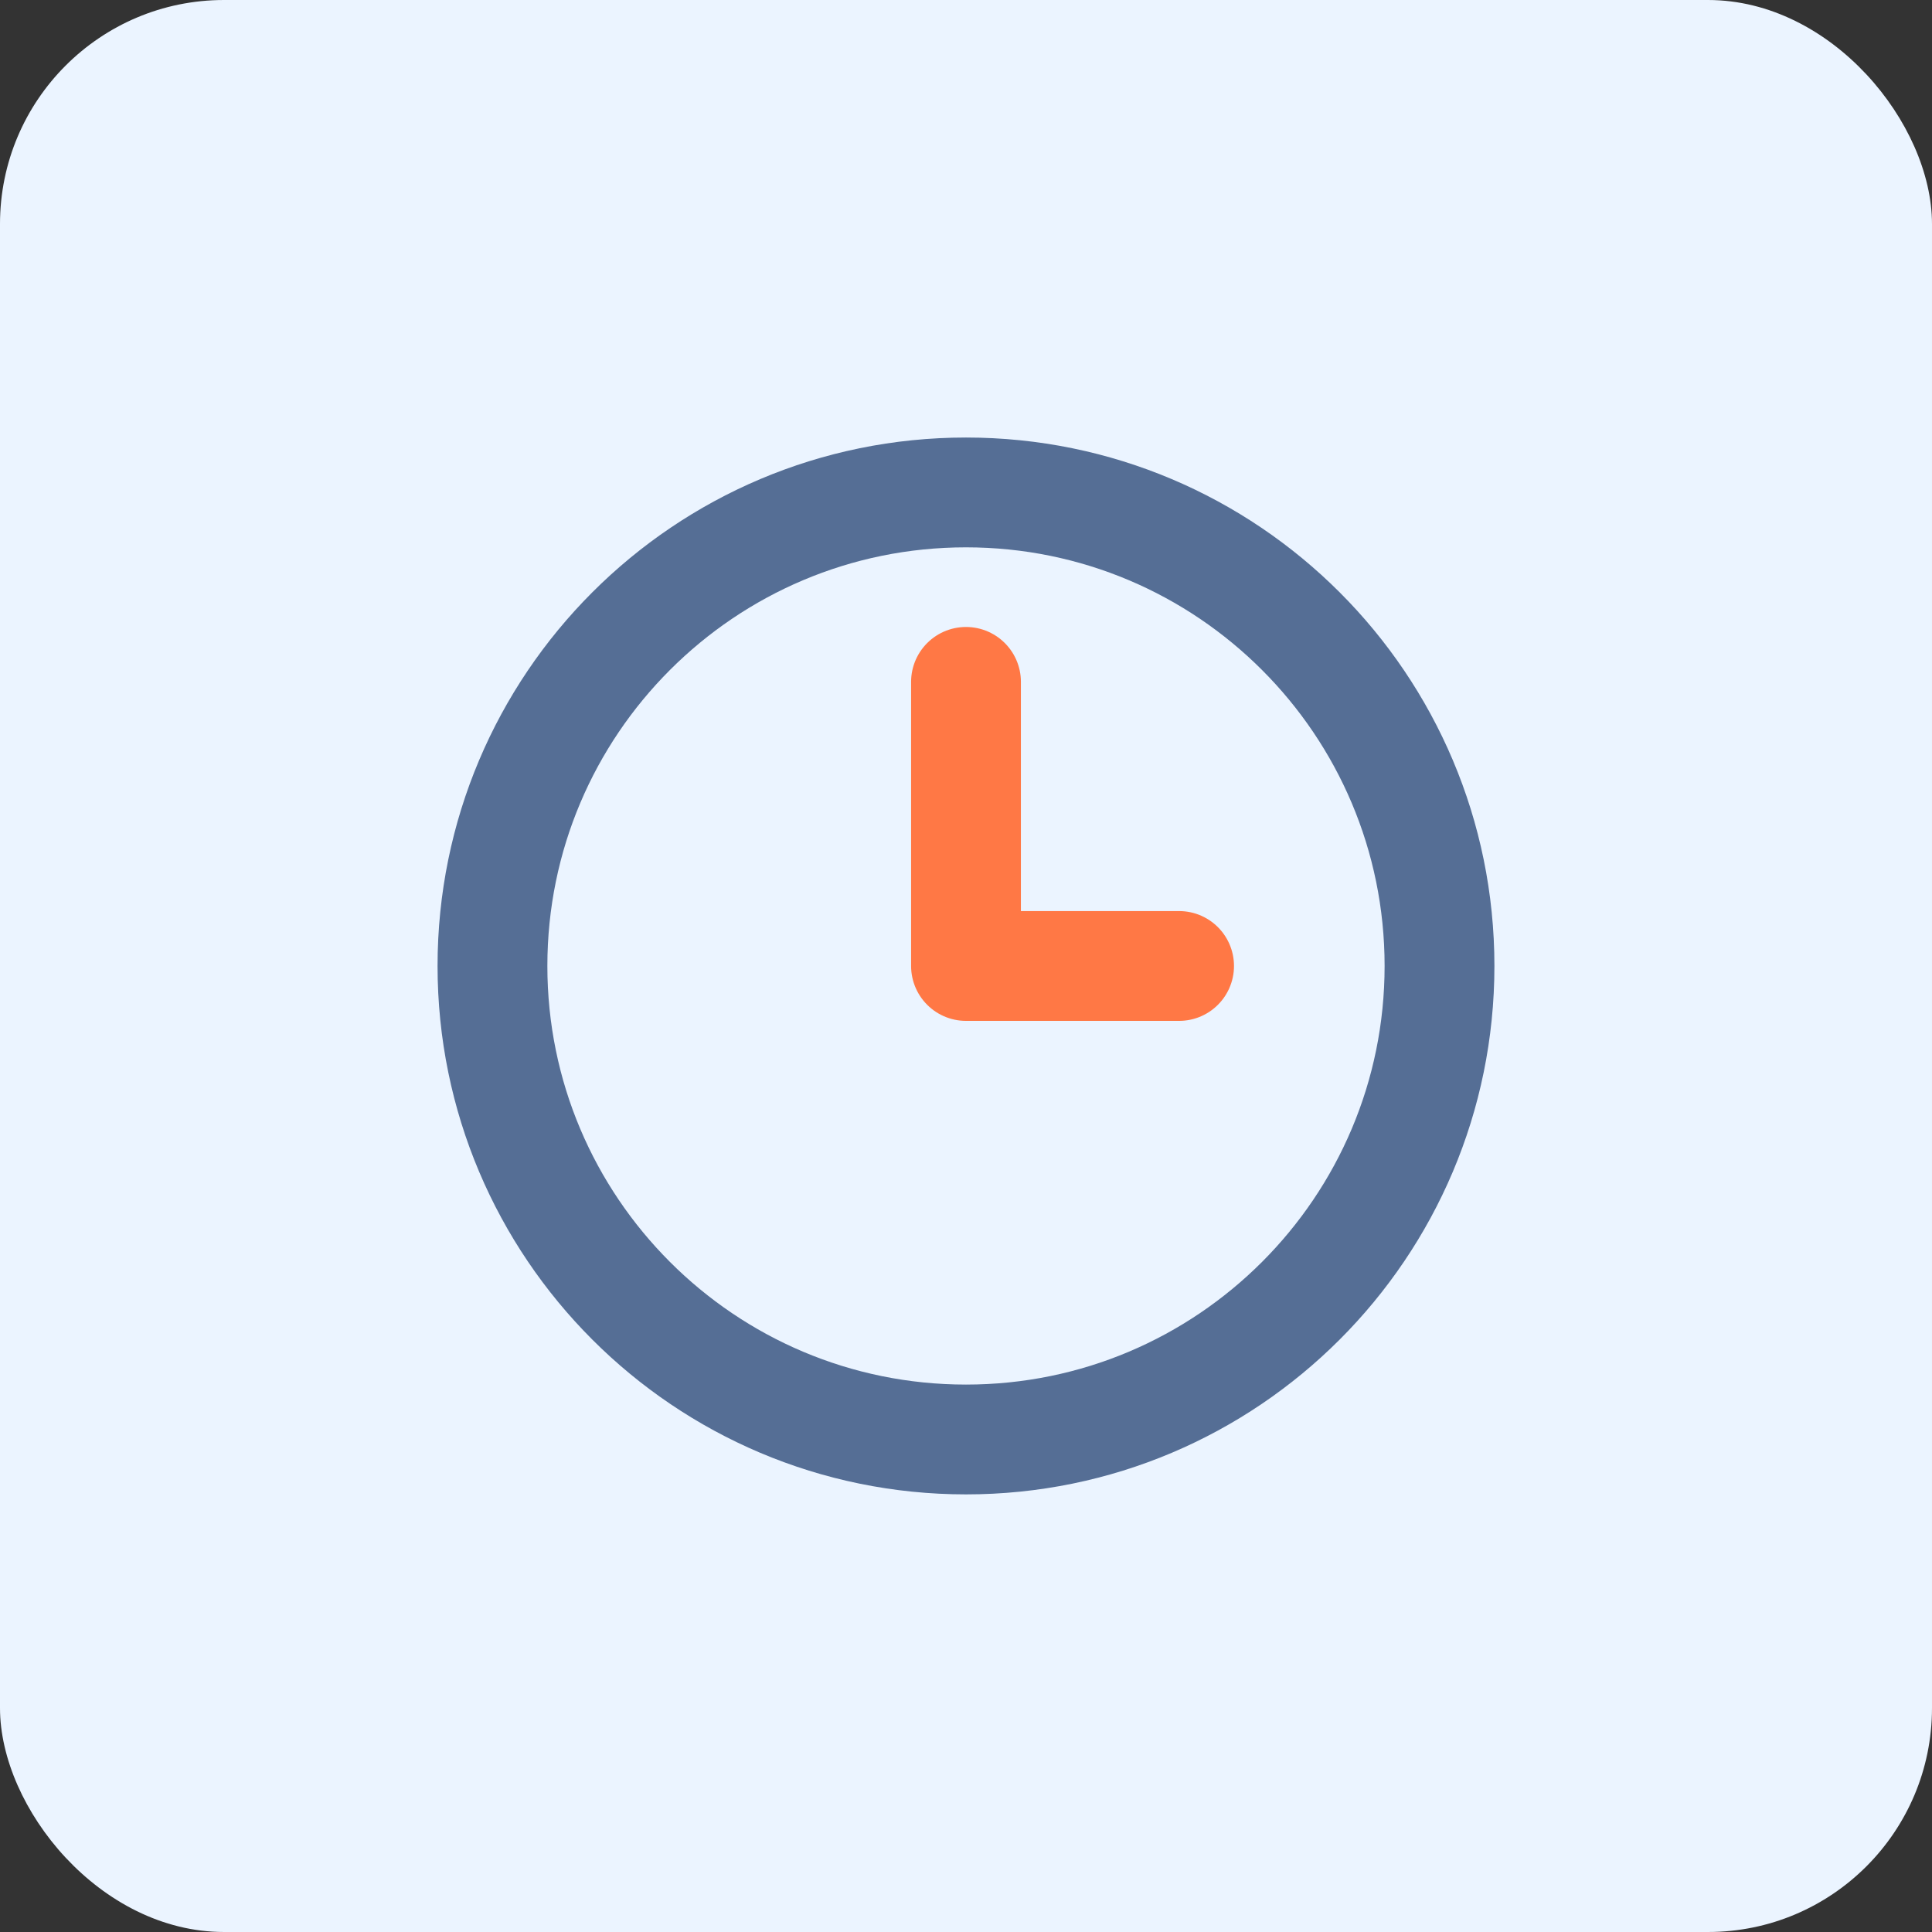 <?xml version="1.0" encoding="UTF-8"?>
<svg xmlns="http://www.w3.org/2000/svg" width="68" height="68" viewBox="0 0 68 68" fill="none">
  <rect x="0" y="0" width="68" height="68" fill="#333333" stroke="none"/>
  <rect width="68" height="68" rx="7.884" fill="#EBF4FF"></rect>
  <path d="M34 50.665C43.204 50.665 50.666 43.203 50.666 33.999C50.666 24.794 43.204 17.332 34 17.332C24.795 17.332 17.333 24.794 17.333 33.999C17.333 43.203 24.795 50.665 34 50.665Z" stroke="#556E95" stroke-width="3.865" stroke-linecap="round" stroke-linejoin="round"></path>
  <path d="M34 24V33.999H41.5" stroke="#FF7845" stroke-width="3.865" stroke-linecap="round" stroke-linejoin="round"></path>
</svg>
